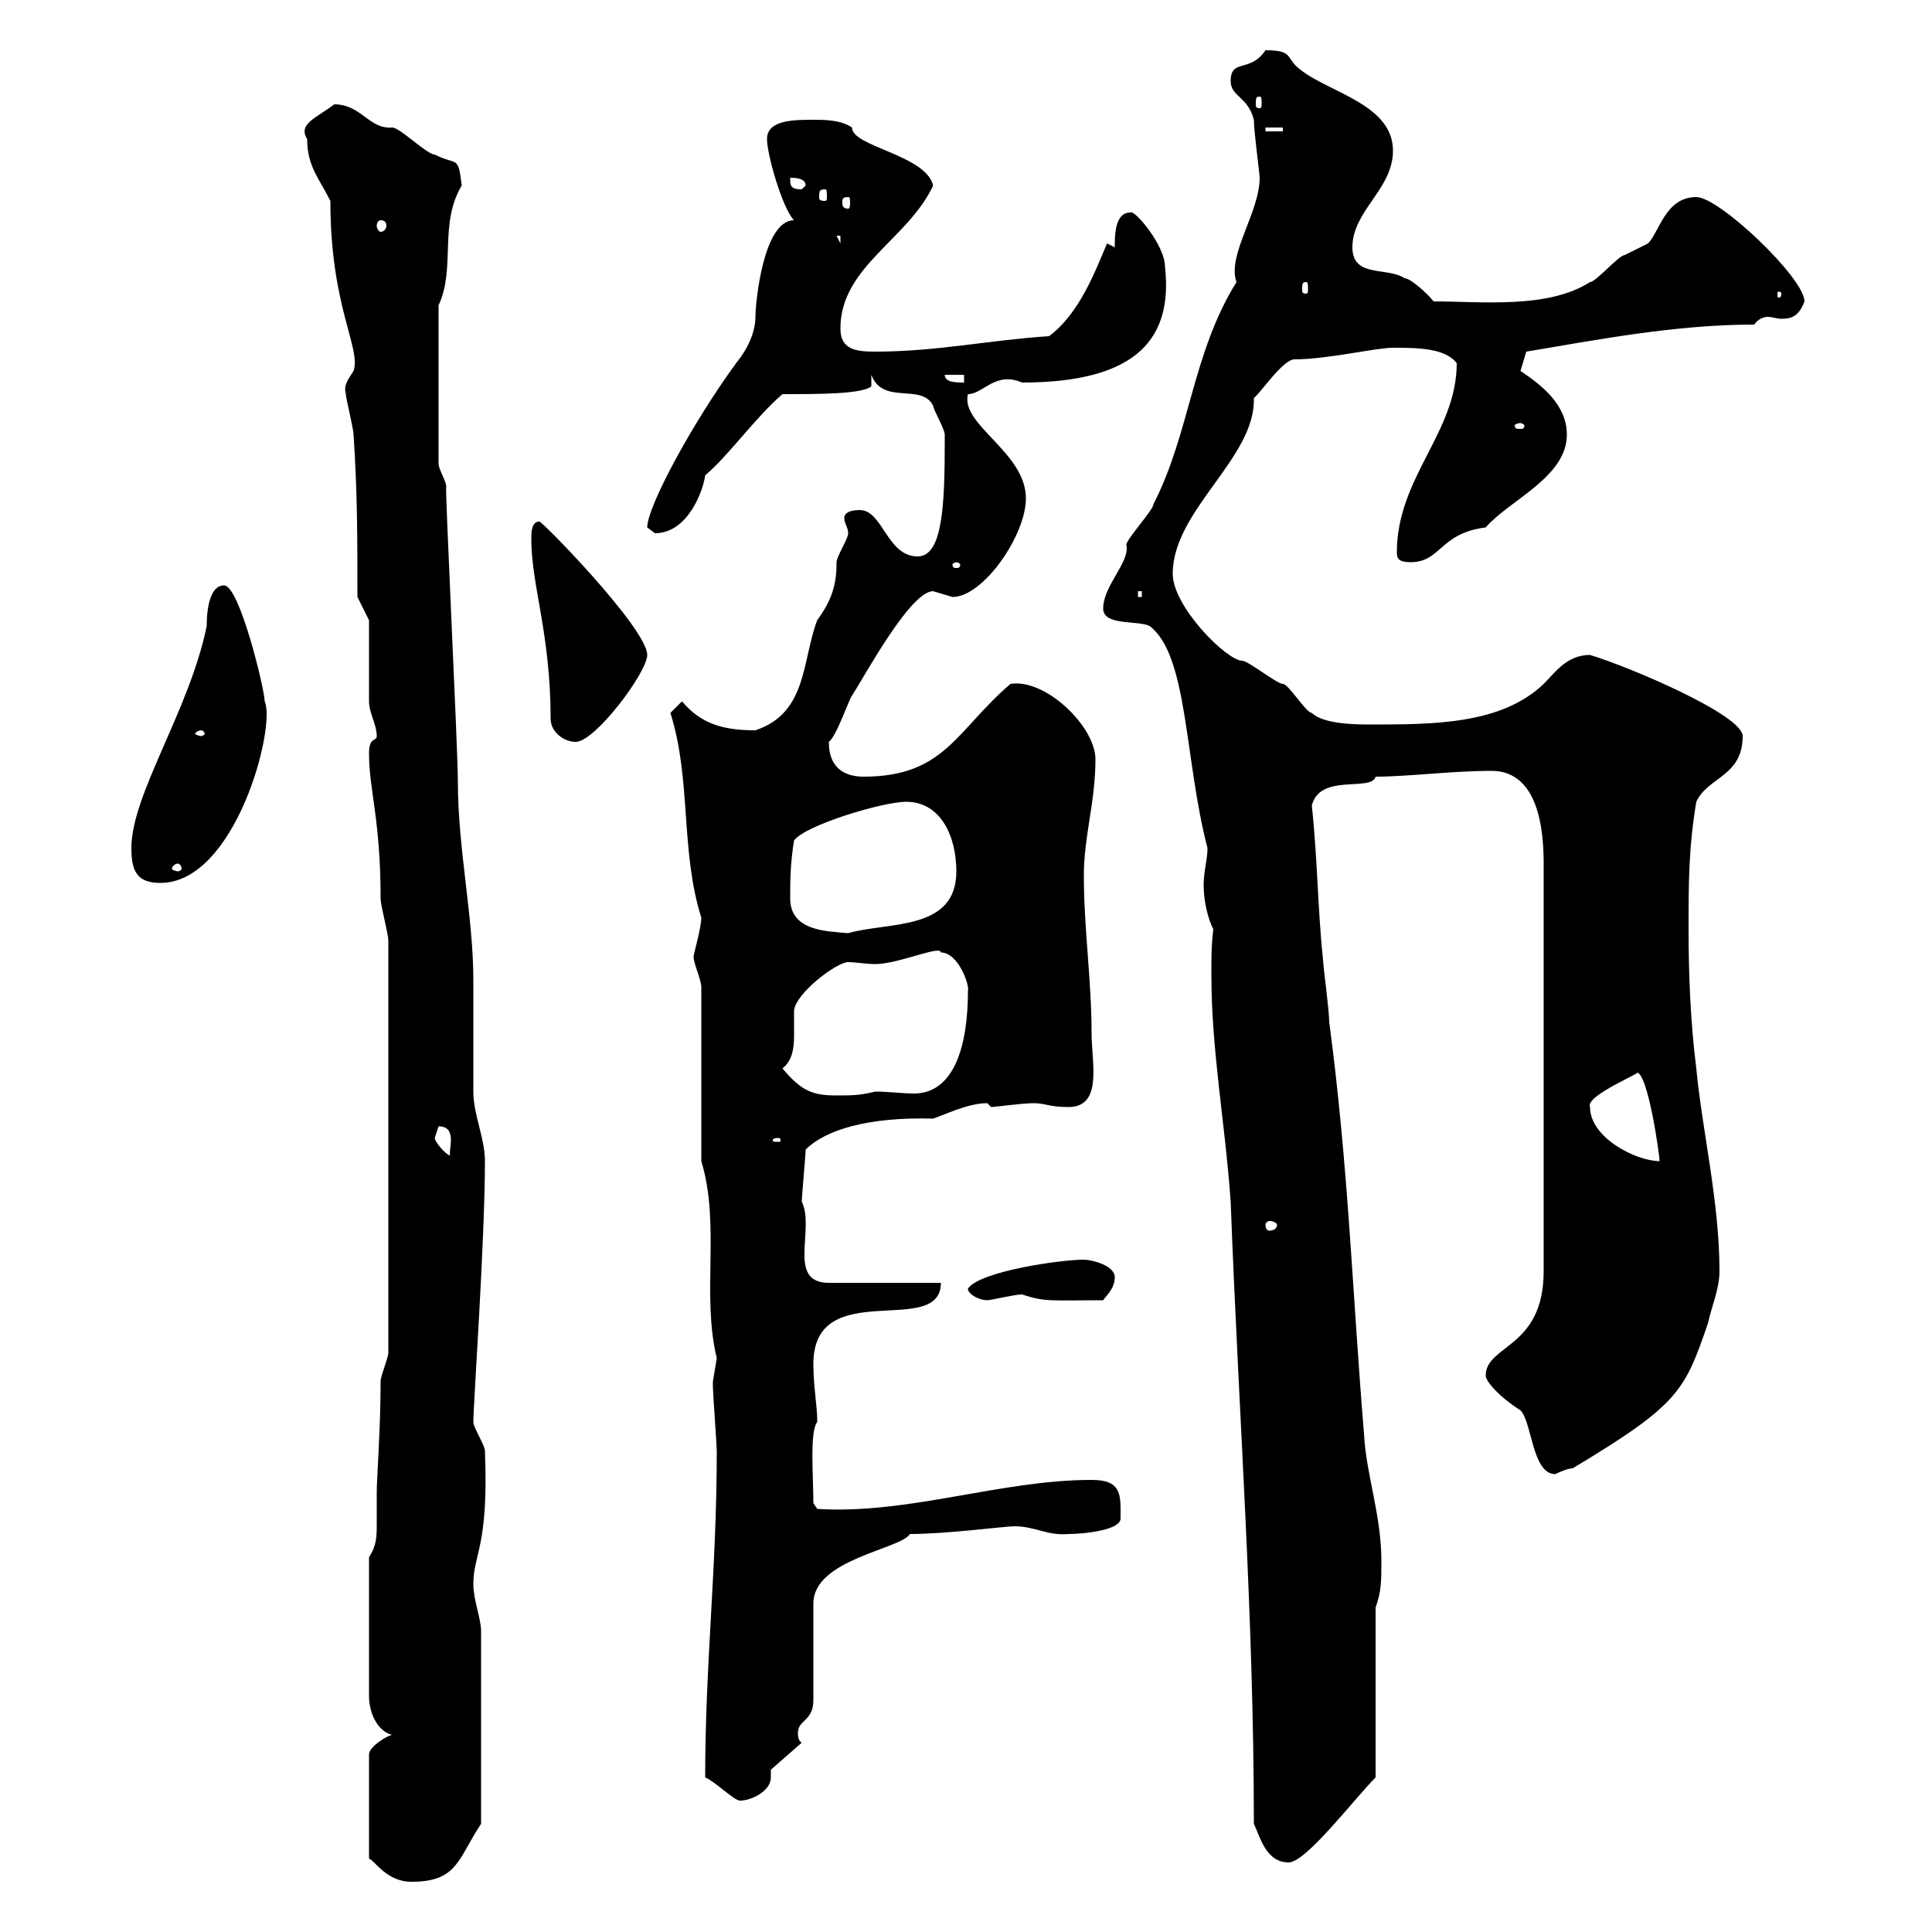 <svg xmlns="http://www.w3.org/2000/svg" xmlns:xlink="http://www.w3.org/1999/xlink" width="300" height="300"><path d="M60.90 269.40C60.30 269.40 57.30 271.20 57.30 272.40L57.30 288.60C58.20 288.90 60 292.20 63.90 292.20C71.10 292.20 71.10 288.60 74.70 283.20L74.70 253.20C74.70 251.40 73.50 248.40 73.50 246C73.50 241.20 75.90 240.30 75.30 225.30C75.30 224.40 73.50 221.70 73.50 220.80C73.50 218.10 75.30 192.60 75.30 180.30C75.30 176.70 73.50 173.10 73.50 169.50C73.50 167.70 73.50 153.90 73.50 152.10C73.50 142.50 71.10 131.70 71.10 121.50C71.10 116.10 69 74.40 69.30 75.60C69.30 74.70 68.10 72.90 68.10 72L68.10 47.40C70.80 41.70 68.10 34.80 71.70 28.80C71.10 24 71.10 25.80 67.50 24C66.30 24 62.10 19.80 60.90 19.80C57.30 20.10 56.10 16.20 51.90 16.20C49.20 18.30 46.20 19.20 47.70 21.60C47.70 25.80 49.50 27.60 51.30 31.20C51.30 47.70 56.10 54 54.90 57.60C53.70 59.40 53.40 60 53.70 61.20C53.70 61.80 54.90 66.60 54.90 67.50C55.50 76.50 55.50 83.70 55.50 92.70L57.30 96.30L57.30 108.90C57.30 110.70 58.50 112.50 58.50 114.30C58.50 115.20 57.30 114.30 57.30 117C57.30 122.70 59.10 127.20 59.10 139.50C59.10 140.70 60.30 144.90 60.30 146.10L60.30 210C60.30 210.90 59.10 213.60 59.10 214.50C59.10 221.70 58.50 229.80 58.50 231.60C58.50 234 58.50 235.20 58.50 236.70C58.50 238.50 58.50 240 57.30 241.80L57.30 263.40C57.30 265.80 58.50 268.80 60.90 269.40ZM194.70 283.20C195.60 285 196.50 289.20 200.10 289.20C202.80 289.20 210.30 279.30 213.60 276L213.60 249.60C214.50 247.20 214.50 245.40 214.50 242.40C214.50 235.20 212.10 228.90 211.80 222.60C210 201 209.40 181.20 206.40 158.70C206.40 156.90 205.50 150.30 205.50 149.70C204.60 141.30 204.60 133.50 203.70 125.10C204.90 120 213 123 213.60 120.60C218.70 120.60 225.30 119.70 231.60 119.70C236.70 119.70 239.70 124.20 239.70 134.10L239.70 197.40C239.70 209.40 230.70 208.80 230.70 213.60C230.70 214.50 232.80 216.90 236.10 219C237.90 220.80 237.90 228.90 241.50 228.90C241.50 228.90 243.30 228 244.20 228C260.70 218.10 261.60 216 265.20 205.50C265.80 202.80 267 200.10 267 197.40C267 186.60 264.30 175.50 263.40 165.90C262.50 158.70 262.20 151.50 262.20 144.30C262.20 137.10 262.20 131.70 263.40 124.50C265.20 120.60 270.60 120.60 270.60 114.30C270.60 111 252.90 103.50 246.90 101.70C243.30 101.70 241.50 104.40 239.70 106.20C233.10 112.50 222.60 112.50 212.70 112.50C210.90 112.50 205.50 112.50 203.70 110.70C202.80 110.70 200.10 106.20 199.20 106.20C198.30 106.20 193.80 102.60 192.90 102.60C190.50 102.60 182.10 94.20 182.10 89.10C182.10 79.20 195 71.10 194.70 61.80C195.60 61.20 199.20 55.80 201 55.80C206.10 55.80 213.60 54 216.30 54C219.90 54 224.40 54 226.20 56.40C226.20 67.20 216.90 74.10 216.90 85.80C216.90 86.70 217.20 87.30 219 87.30C223.80 87.30 223.50 82.80 230.70 81.90C234.30 77.70 243.30 74.10 243.30 67.50C243.30 63 239.70 60 236.10 57.60L237 54.60C247.80 52.80 260.10 50.40 272.40 50.40C273 49.50 273.90 49.20 274.50 49.20C275.10 49.20 276 49.50 276.60 49.50C278.10 49.50 279.30 49.20 280.20 46.80C280.20 43.20 267 30.60 263.40 30.60C258.60 30.60 257.70 36 255.90 37.80C255.90 37.80 252.30 39.60 252.30 39.60C251.40 39.60 247.80 43.80 246.90 43.80C240.30 48 230.10 46.80 222.60 46.80C221.70 45.60 219 43.20 218.10 43.20C215.40 41.40 210 43.20 210 38.40C210 32.70 216.30 29.40 216.30 23.40C216.30 16.20 206.40 14.40 201.90 10.80C199.50 9 201 7.80 196.50 7.80C194.10 11.40 191.10 9 191.10 12.60C191.10 15 193.80 15 194.70 18.60C194.70 20.40 195.60 27 195.60 27.60C195.60 33 190.50 39.60 192 43.80C185.10 54.90 184.80 67.20 179.10 78.30C179.10 79.20 174.90 83.70 174.90 84.60C175.50 87.30 171.30 90.90 171.30 94.50C171.30 97.20 176.70 96.30 178.50 97.20C184.50 101.70 183.90 117.90 187.50 131.70C187.50 133.50 186.90 135.30 186.90 137.40C186.90 139.80 187.50 142.50 188.40 144.30C188.10 146.70 188.10 148.80 188.10 151.20C188.10 163.20 190.20 174 191.10 186.60C192.30 219 194.70 250.50 194.70 283.20ZM109.50 276C111 276.60 114 279.60 114.90 279.60C116.70 279.60 119.70 278.10 119.70 276C119.70 275.70 119.70 275.40 119.70 274.80L124.50 270.60C123.90 270.30 123.90 269.40 123.90 269.10C123.90 267 126.30 267.30 126.30 264L126.30 249C126.30 242.10 139.80 240.60 141.30 238.20C147 238.20 156 237 157.50 237C160.80 237 162.60 238.50 165.90 238.20C168.30 238.20 174 237.60 174 235.80C174 232.20 174.30 229.80 169.50 229.80C155.40 229.80 141 235.20 126.90 234.30L126.30 233.40C126.30 229.20 125.70 222.30 126.90 220.80C126.90 218.10 126.30 215.40 126.30 211.80C126.30 198 146.10 207.90 146.10 199.20C143.10 199.20 131.70 199.20 128.70 199.20C122.10 199.20 126.60 190.80 124.50 186.60C124.50 185.70 125.10 179.40 125.10 178.50C128.10 175.50 134.70 173.40 144.90 173.70C146.70 173.10 150.30 171.30 153.30 171.30C153.30 171.30 153.90 171.90 153.90 171.90C154.50 171.90 158.70 171.30 160.50 171.30C162.30 171.30 162.90 171.90 165.90 171.90C171.30 171.90 169.50 165 169.50 160.50C169.50 152.10 168.30 144.30 168.30 135.90C168.30 129.90 170.10 124.50 170.10 117.90C170.10 112.80 162.30 105.30 156.90 106.20C148.50 113.40 146.70 120.60 134.10 120.60C131.70 120.60 128.70 119.70 128.70 115.20C129.90 114.30 131.70 108.90 132.30 108C134.10 105.30 141.30 91.80 144.90 91.80C144.90 91.80 147.90 92.70 147.90 92.70C152.70 92.70 159.30 83.10 159.30 77.40C159.30 70.20 149.10 66 150.30 61.20C152.70 61.20 154.50 57.60 158.70 59.40C177 59.40 182.10 52.20 180.90 41.40C180.90 38.10 176.10 32.40 175.50 33C173.10 33 173.10 36.60 173.10 38.40L171.90 37.80C170.10 42 167.70 48.60 162.90 52.20C153.60 52.80 145.50 54.60 135.90 54.60C132.90 54.60 130.50 54.30 130.50 51C130.50 41.40 141 37.20 144.90 28.80C143.70 24 132.30 22.80 132.30 19.80C130.50 18.60 128.10 18.60 126.30 18.60C123.30 18.60 119.10 18.60 119.10 21.60C119.10 24 121.50 32.40 123.30 34.20C118.50 34.20 117.30 47.10 117.30 49.20C117.30 53.40 113.70 57 114.30 56.40C107.70 65.40 100.50 78.60 100.50 81.90C100.50 81.90 101.70 82.80 101.70 82.80C106.80 82.80 109.20 76.20 109.50 73.80C113.10 70.80 117.30 64.80 121.50 61.20C127.20 61.20 133.80 61.20 135.30 60L135.30 58.20C137.10 63 143.10 59.40 144.90 63C144.90 63.60 146.70 66.60 146.70 67.50C146.70 68.40 146.70 68.40 146.70 68.40C146.70 78.30 146.40 86.40 142.50 86.40C137.70 86.40 137.10 79.20 133.50 79.20C131.70 79.20 131.10 79.80 131.10 80.40C131.10 81.30 131.70 81.90 131.70 82.80C131.70 83.70 129.90 86.40 129.90 87.30C129.90 90.60 129.30 93 126.90 96.30C124.50 102.60 125.40 110.70 117.30 113.40C112.50 113.40 108.90 112.50 105.90 108.90L104.10 110.70C107.40 121.20 105.60 132 108.90 142.50C108.90 144 107.70 148.20 107.70 148.50C107.70 149.70 108.90 152.10 108.90 153.30L108.90 180.30C111.90 190.20 108.90 201 111.30 210.90C111.30 210.90 110.70 214.50 110.70 214.50C110.70 215.40 110.70 215.40 110.70 215.40C110.70 216.30 111.30 224.40 111.30 225.30C111.30 243.60 109.50 258.30 109.50 276ZM150.30 200.10C150.30 201 152.10 201.90 153.30 201.90C153.90 201.90 157.50 201 158.70 201C162.30 202.20 163.20 201.90 171.30 201.90C171.90 201 173.10 200.10 173.10 198.30C173.10 196.50 169.50 195.60 168.30 195.60C164.70 195.60 152.10 197.40 150.30 200.10ZM198.30 190.20C198.30 190.80 197.70 191.10 197.10 191.10C196.80 191.10 196.50 190.80 196.50 190.20C196.50 189.90 196.80 189.60 197.10 189.60C197.70 189.60 198.30 189.90 198.30 190.20ZM246.90 171.90C246 170.10 255.90 166.20 254.10 166.50C255.90 166.50 257.70 179.40 257.70 180.30C254.10 180.30 246.90 176.70 246.90 171.90ZM67.50 176.70C67.50 176.70 68.10 174.90 68.10 174.90C71.10 174.90 69.60 178.50 69.90 179.40C69.30 179.40 67.50 177.30 67.50 176.70ZM120.90 176.70C121.20 176.70 121.20 177 121.20 177C121.20 177.30 121.20 177.30 120.90 177.30C120 177.30 120 177.30 120 177C120 177 120 176.70 120.90 176.70ZM121.50 165.90C123 164.70 123.30 162.90 123.30 160.80C123.30 159.30 123.30 157.80 123.30 156.90C123.60 154.20 129.90 149.40 131.70 149.40C132.90 149.40 134.40 149.70 135.90 149.70C139.50 149.70 146.10 146.70 146.10 147.90C148.80 147.90 150.60 153 150.30 153.90C150.30 162.30 148.20 169.80 141.90 169.80C140.10 169.80 138 169.50 135.90 169.50C133.50 170.10 132.30 170.10 129.90 170.10C126.30 170.10 124.50 169.50 121.50 165.90ZM122.70 139.50C122.70 137.10 122.70 134.10 123.30 130.50C125.10 128.10 137.10 124.50 140.70 124.50C146.10 124.50 148.50 129.90 148.50 135.30C148.50 144.60 138 143.10 131.70 144.90C128.40 144.60 122.70 144.60 122.70 139.50ZM20.40 131.70C20.40 135.30 21.30 137.10 24.90 137.10C36.60 137.10 42.90 112.80 41.10 108.90C41.10 107.10 37.20 90.90 34.80 90.90C32.10 90.90 32.10 96.30 32.10 97.20C29.40 110.40 20.40 123.30 20.40 131.70ZM27.60 134.10C27.90 134.10 28.20 134.40 28.20 135C28.20 135 27.90 135.30 27.60 135.30C27.30 135.30 26.70 135 26.70 135C26.70 134.40 27.30 134.10 27.60 134.10ZM82.50 83.70C82.50 90.90 85.50 98.40 85.50 111.60C85.50 113.70 87.60 115.20 89.40 115.20C92.40 115.20 100.50 104.40 100.50 101.70C100.50 97.50 83.10 79.80 83.70 81C82.50 81 82.50 82.80 82.50 83.70ZM31.20 113.40C31.50 113.40 31.80 113.70 31.80 114C31.80 114 31.50 114.30 31.20 114.30C30.90 114.30 30.30 114 30.30 114C30.30 113.70 30.90 113.40 31.20 113.40ZM176.70 91.80L177.30 91.80L177.30 92.70L176.70 92.70ZM148.50 87.30C148.80 87.30 149.10 87.60 149.10 87.60C149.10 88.20 148.80 88.20 148.50 88.20C148.20 88.20 147.90 88.20 147.90 87.60C147.90 87.60 148.20 87.30 148.50 87.30ZM236.10 65.70C236.40 65.70 236.70 66 236.70 66C236.70 66.60 236.40 66.60 236.10 66.60C235.50 66.60 235.20 66.60 235.20 66C235.20 66 235.50 65.70 236.10 65.70ZM146.70 58.20L149.70 58.20L149.70 59.40C148.50 59.40 146.70 59.40 146.70 58.20ZM276.60 45.60C276.60 46.20 276.30 46.20 276.30 46.20C276 46.20 276 46.20 276 45.60C276 45.30 276 45.30 276.30 45.30C276.30 45.30 276.60 45.30 276.60 45.60ZM202.80 43.80C203.10 43.80 203.10 44.10 203.10 45C203.10 45.30 203.10 45.60 202.80 45.60C202.20 45.60 202.20 45.30 202.20 45C202.20 44.10 202.20 43.80 202.80 43.80ZM129.90 36.60L130.50 36.60L130.50 37.80ZM59.10 34.20C59.70 34.20 60 34.50 60 35.10C60 35.40 59.70 36 59.10 36C58.80 36 58.50 35.40 58.50 35.10C58.50 34.50 58.80 34.20 59.10 34.20ZM131.70 30.60C132 30.60 132 30.90 132 31.50C132 31.80 132 32.40 131.70 32.40C130.80 32.40 130.80 31.80 130.80 31.50C130.80 30.90 130.80 30.60 131.70 30.60ZM128.10 29.40C128.40 29.40 128.40 29.70 128.40 30.60C128.40 30.90 128.40 31.20 128.10 31.20C127.20 31.20 127.20 30.90 127.20 30.60C127.20 29.70 127.20 29.40 128.10 29.40ZM122.70 27.60C123.30 27.60 125.10 27.60 125.10 28.80C125.10 28.80 124.50 29.40 124.50 29.40C122.70 29.40 122.70 28.80 122.70 27.60ZM196.50 19.80L199.20 19.80L199.20 20.40L196.50 20.40ZM195.60 15C195.90 15 195.90 15.30 195.90 16.20C195.90 16.50 195.90 16.80 195.60 16.80C195 16.80 195 16.50 195 16.20C195 15.30 195 15 195.60 15Z"/></svg>